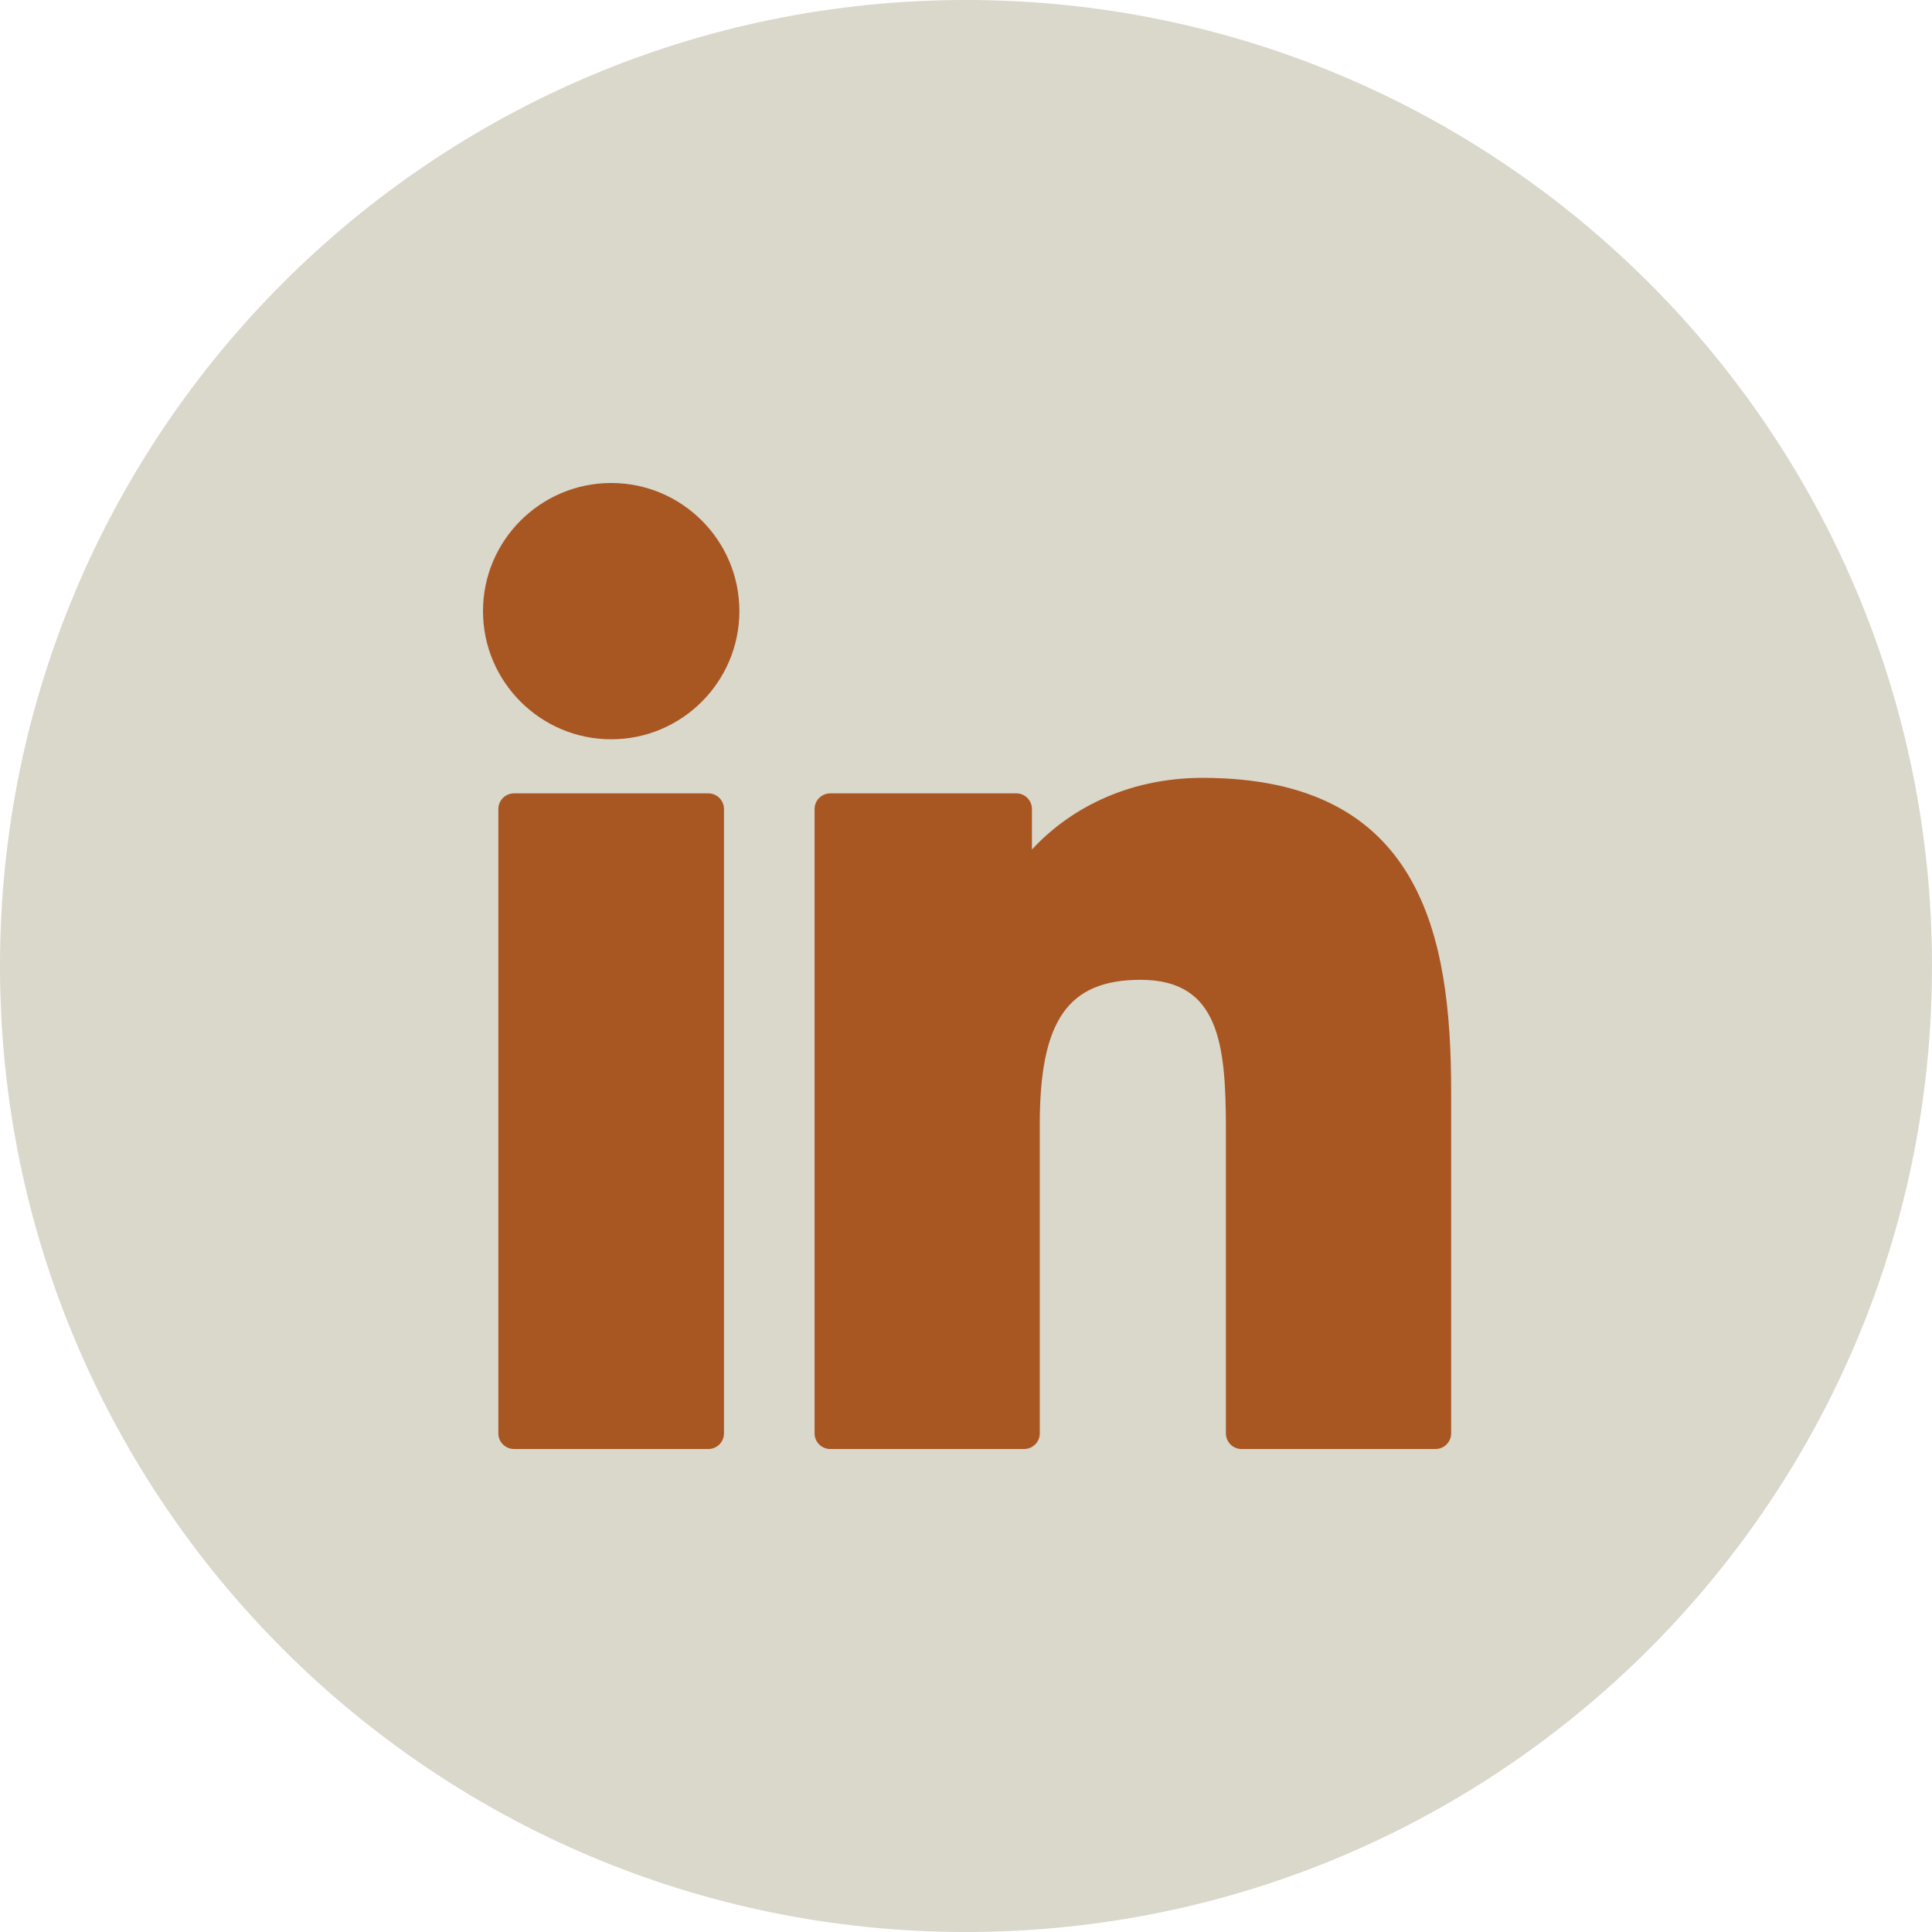 <svg width="40" height="40" viewBox="0 0 40 40" fill="none" xmlns="http://www.w3.org/2000/svg">
<path d="M20 0C31.046 0 40 8.954 40 20C40 31.046 31.046 40 20 40C8.954 40 0 31.046 0 20C0 8.954 8.954 0 20 0Z" fill="#DAD7CB"/>
<path d="M14.665 16.426H10.642C10.463 16.426 10.318 16.571 10.318 16.75V29.677C10.318 29.855 10.463 30 10.642 30H14.665C14.844 30 14.989 29.855 14.989 29.677V16.75C14.989 16.571 14.844 16.426 14.665 16.426Z" fill="#A85622"/>
<path d="M12.655 10C11.191 10 10 11.19 10 12.652C10 14.116 11.191 15.306 12.655 15.306C14.118 15.306 15.308 14.115 15.308 12.652C15.308 11.19 14.118 10 12.655 10Z" fill="#A85622"/>
<path d="M24.901 16.105C23.285 16.105 22.09 16.8 21.365 17.589V16.75C21.365 16.571 21.221 16.426 21.042 16.426H17.189C17.01 16.426 16.865 16.571 16.865 16.75V29.677C16.865 29.855 17.01 30 17.189 30H21.204C21.382 30 21.527 29.855 21.527 29.677V23.281C21.527 21.125 22.112 20.286 23.615 20.286C25.251 20.286 25.381 21.632 25.381 23.392V29.677C25.381 29.855 25.526 30 25.704 30H29.721C29.899 30 30.044 29.855 30.044 29.677V22.586C30.044 19.381 29.433 16.105 24.901 16.105Z" fill="#A85622"/>
</svg>
